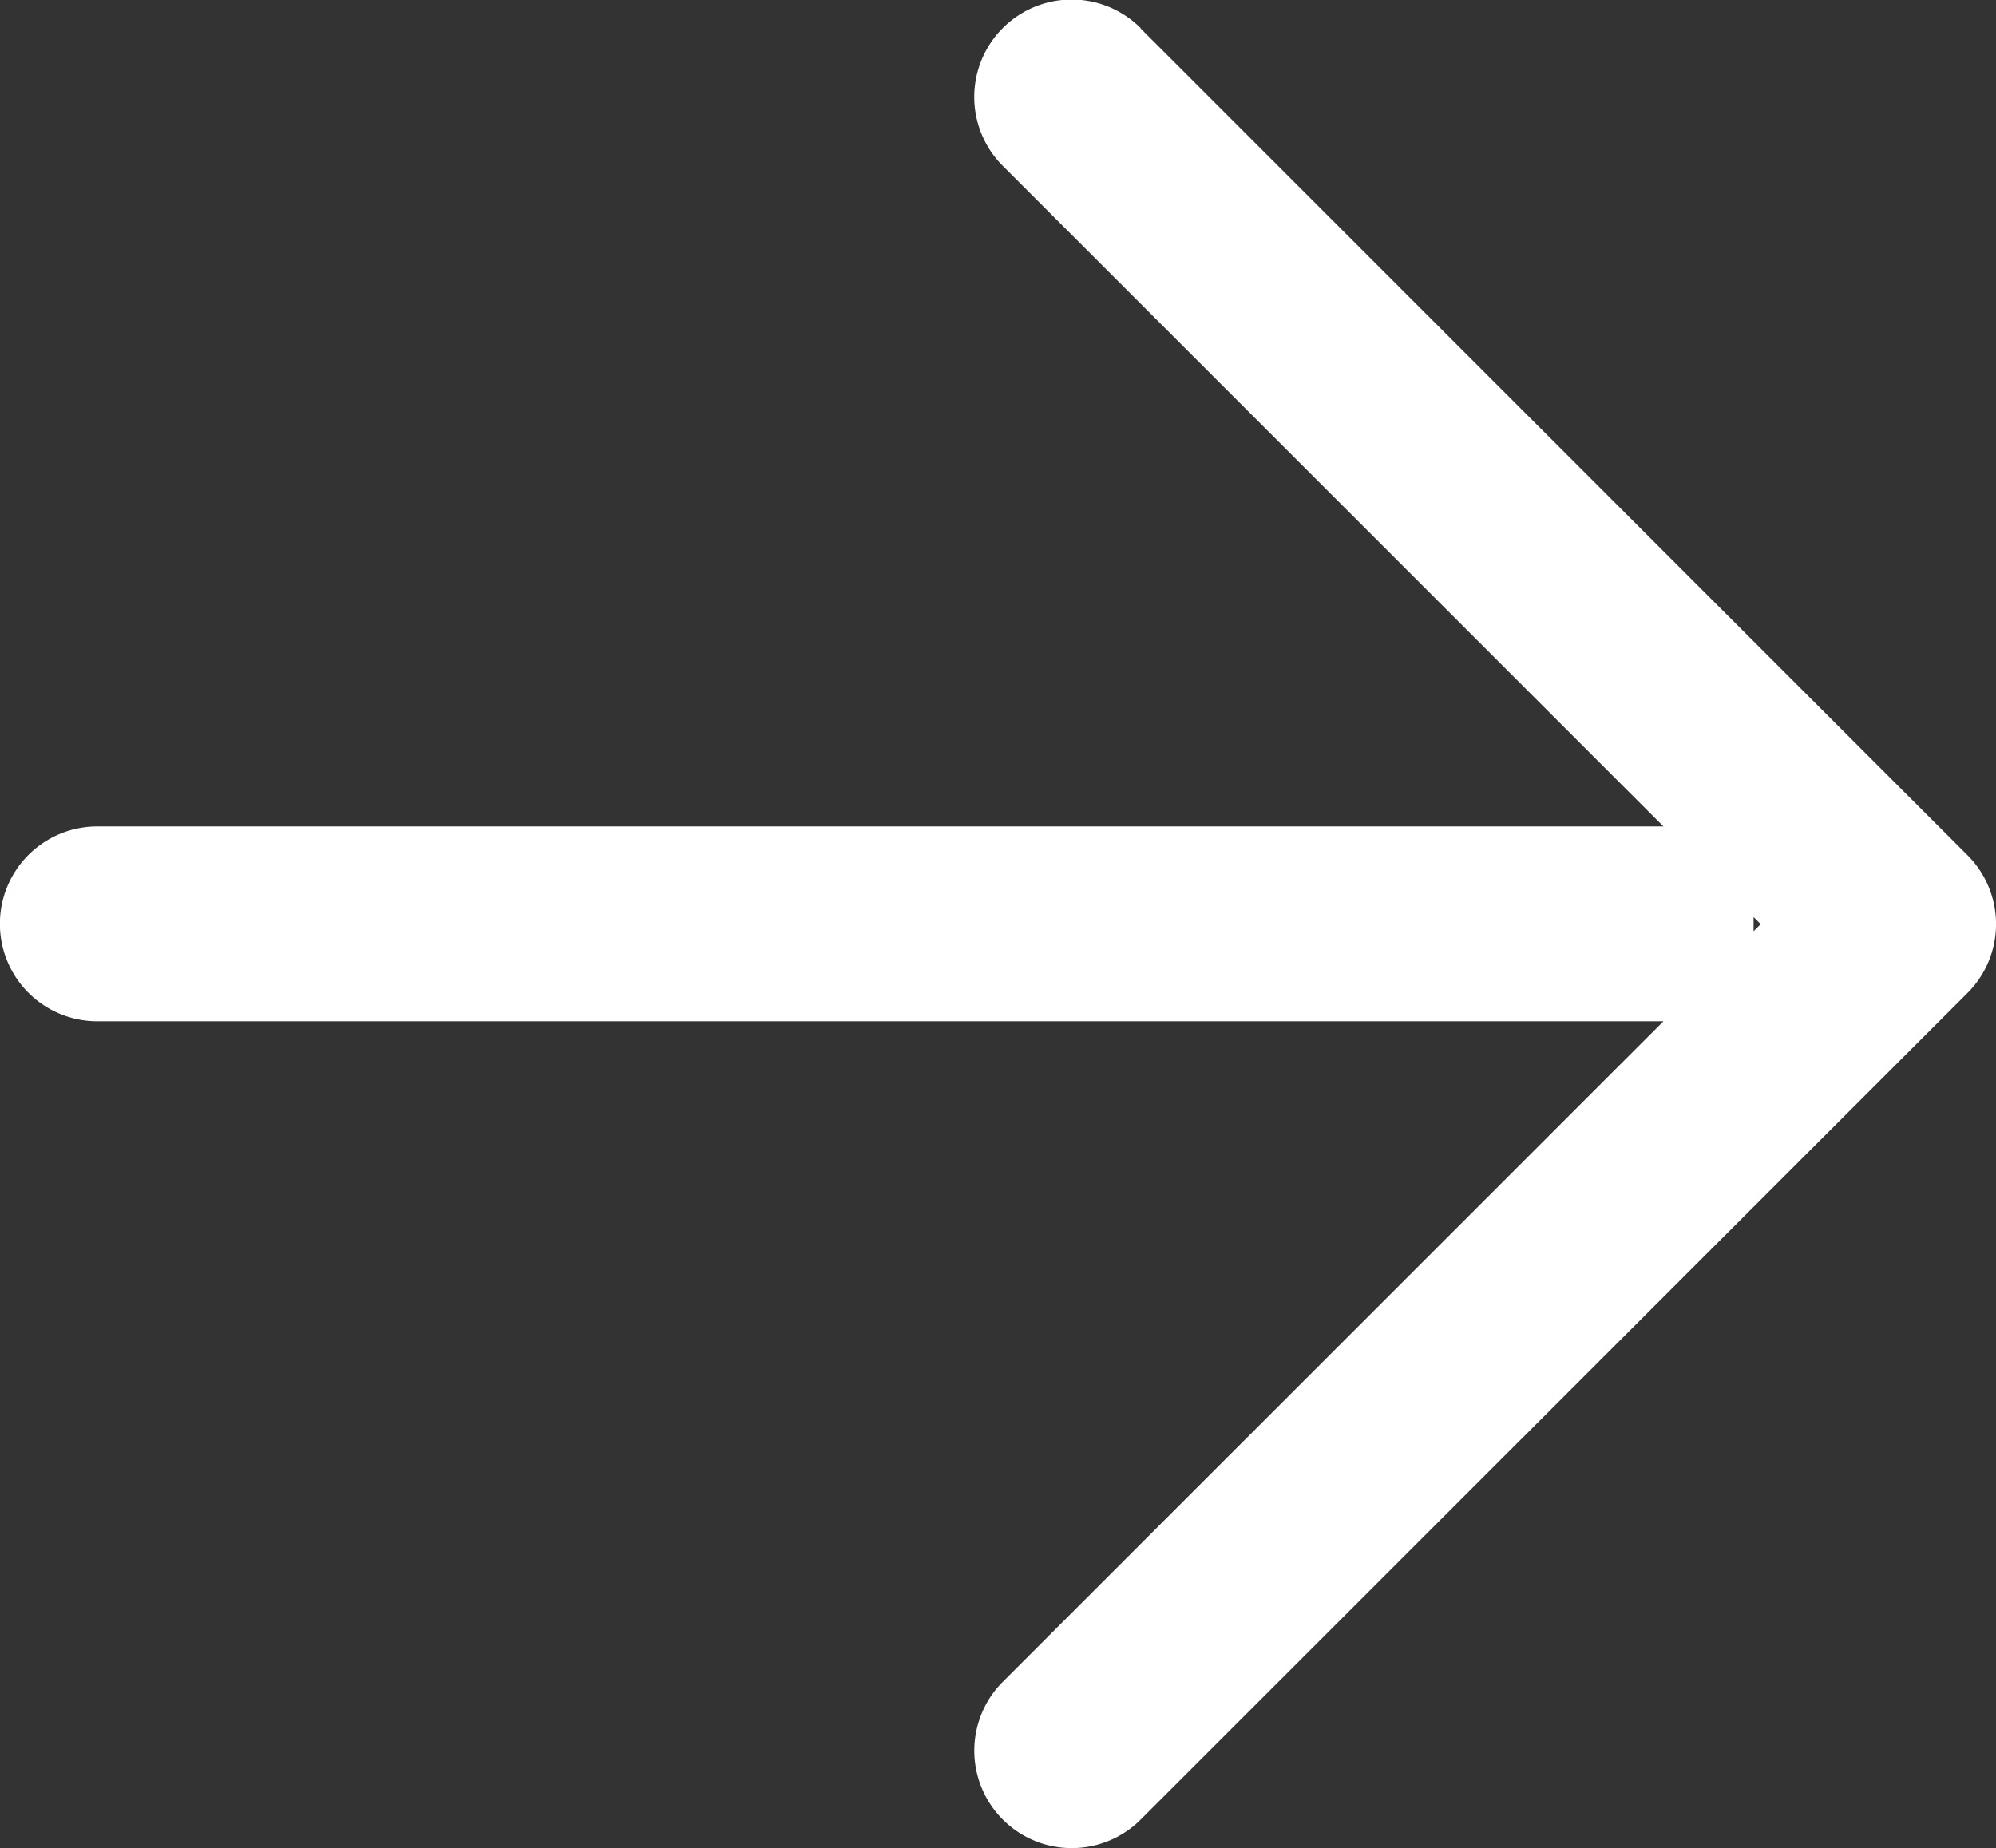 <svg xmlns="http://www.w3.org/2000/svg" width="20.485" height="18.97" viewBox="0 0 20.485 18.97"><rect x="0" y="0" width="20.485" height="18.97" fill="#333333" stroke="none"/><path d="M3839.192,153.092l-8.485-8.485a1,1,0,0,1,0-1.415l8.485-8.484a1,1,0,0,1,1.415,1.414l-6.78,6.78.073,0h16a1,1,0,0,1,0,2h-16l-.073,0,6.78,6.78a1,1,0,1,1-1.414,1.415Zm-6.29-9.12c0-.024,0-.049,0-.073s0-.049,0-.073l-.073.073Z" transform="translate(3850.899 153.385) rotate(180)" fill="#fff"/></svg>